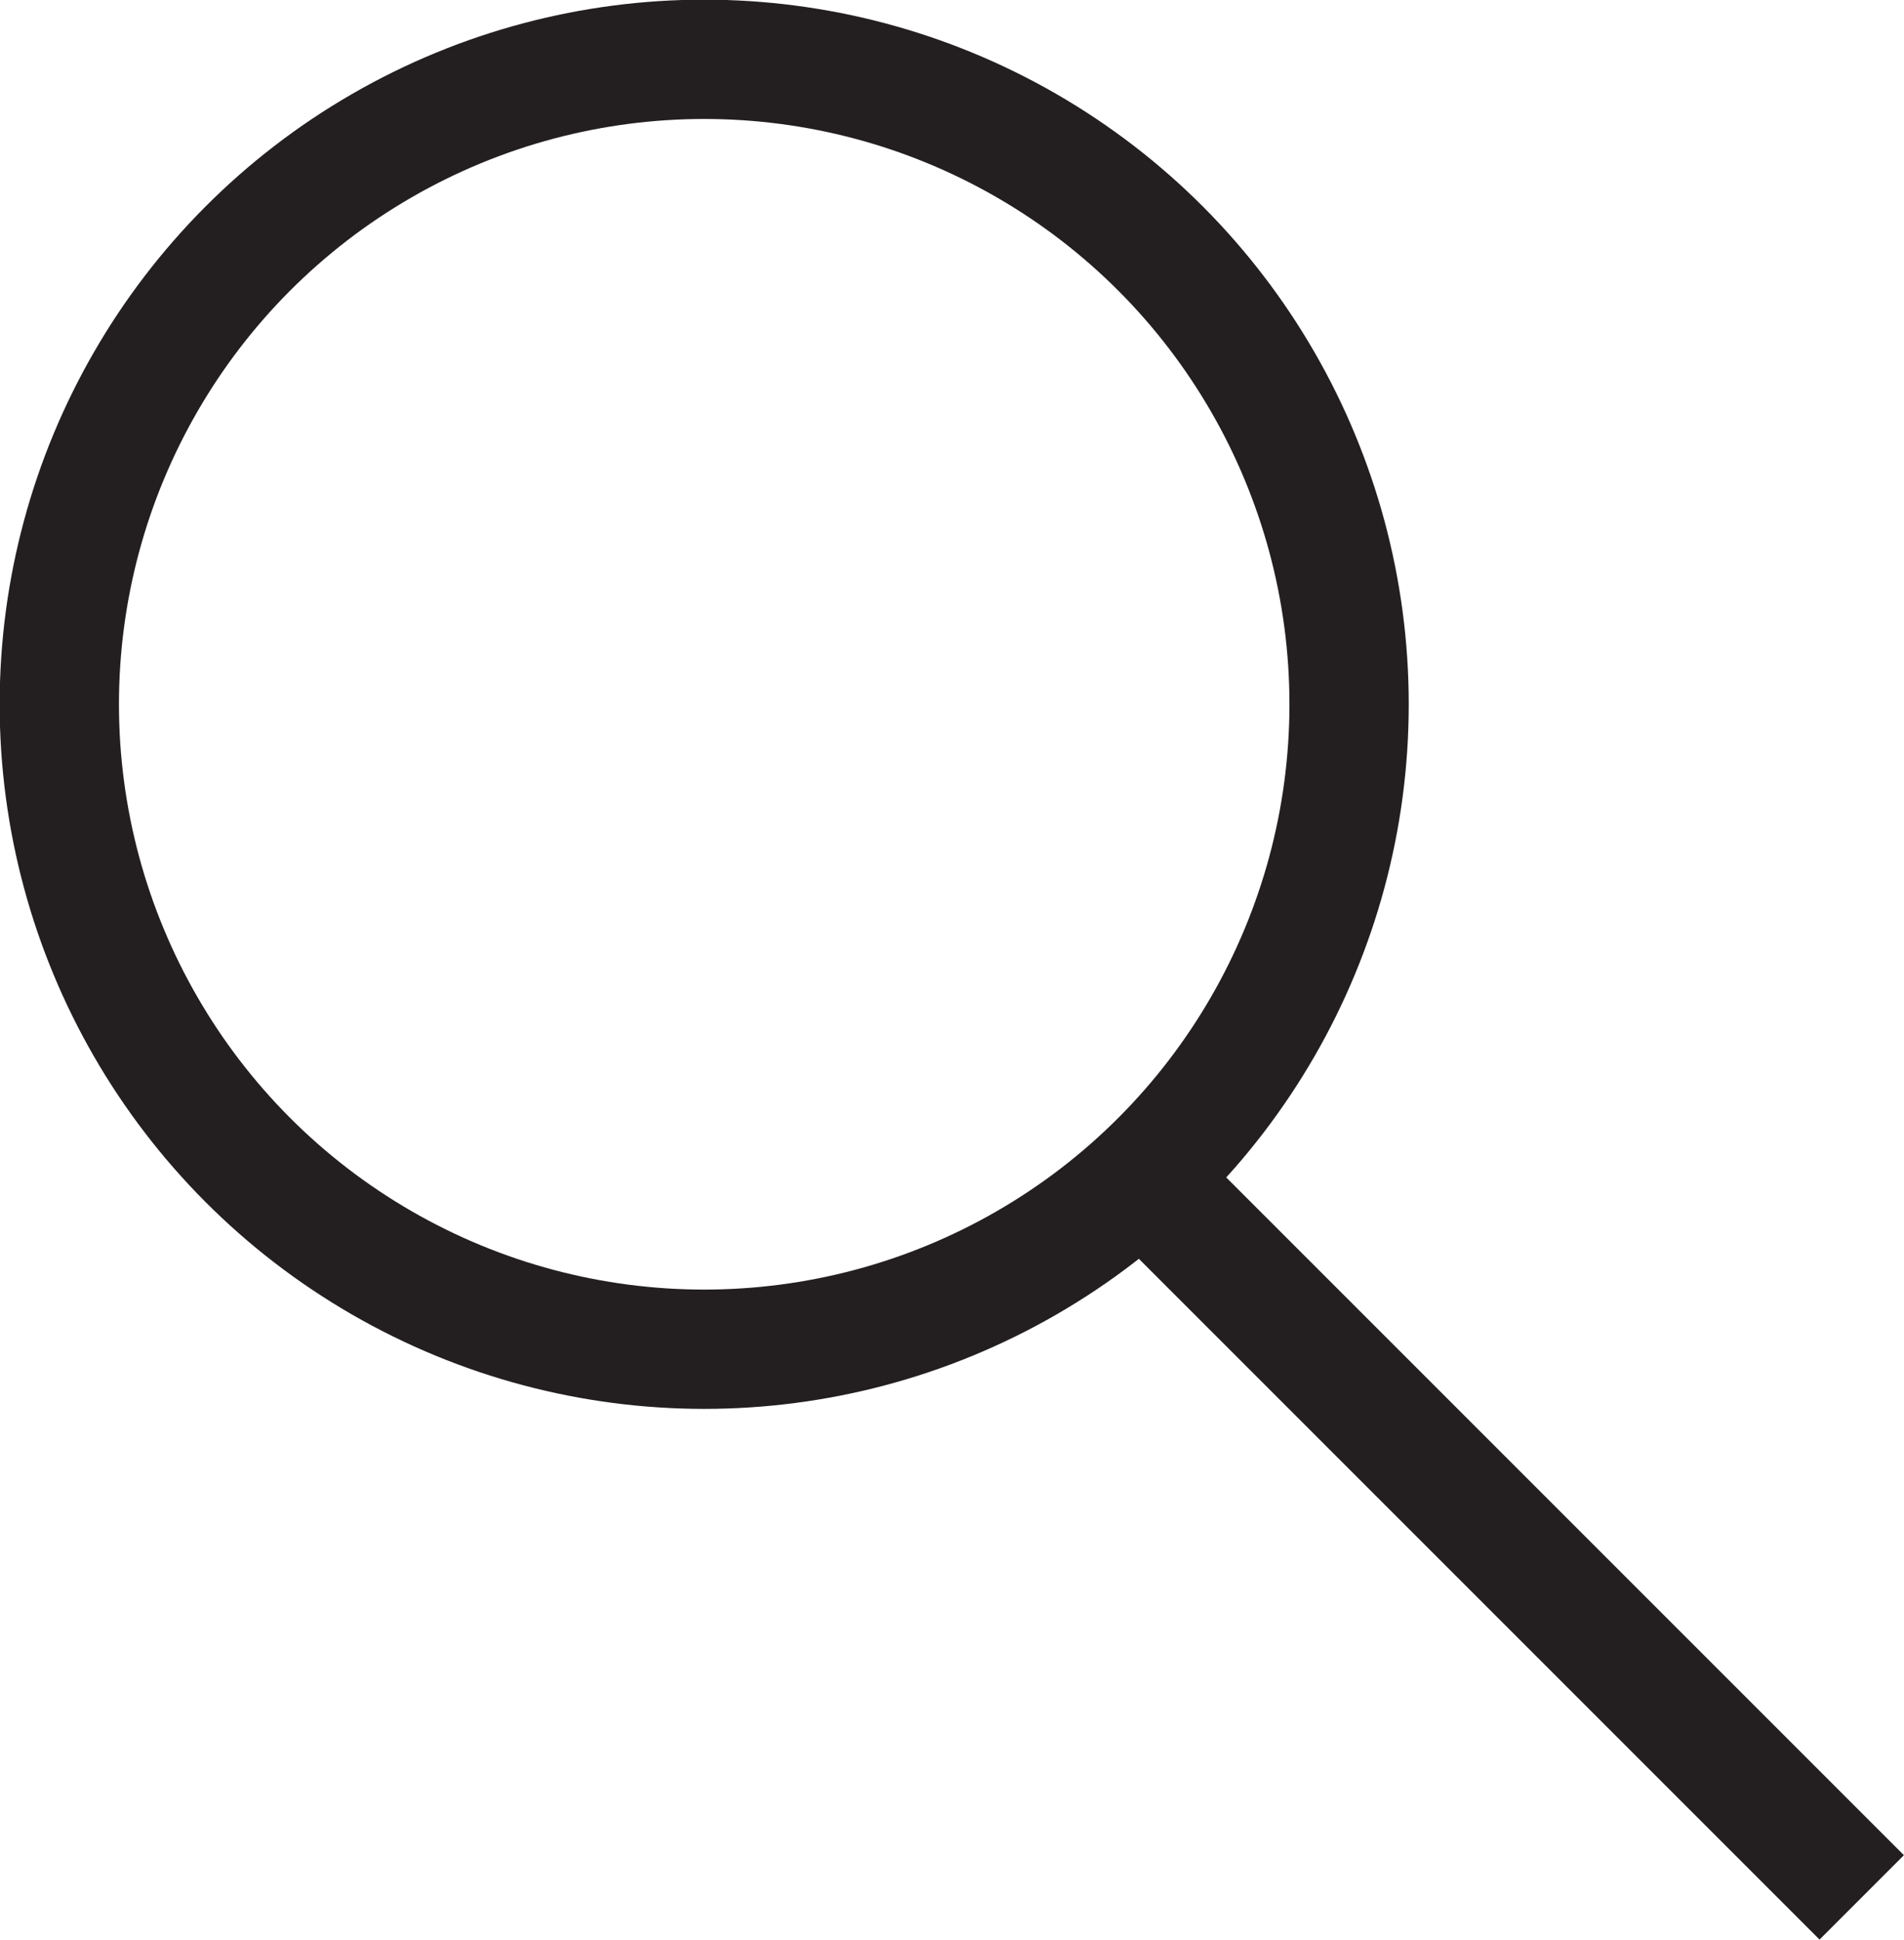 <svg xmlns="http://www.w3.org/2000/svg" viewBox="0 0 27.93 28.45"><defs><style>.cls-1{fill:none;stroke:#231f20;stroke-miterlimit:10;stroke-width:1.75px;}</style></defs><title>Asset 1</title><g id="Layer_2" data-name="Layer 2"><g id="Layer_1-2" data-name="Layer 1"><circle class="cls-1" cx="10.33" cy="10.33" r="9.46"/><line class="cls-1" x1="16.66" y1="17.18" x2="27.31" y2="27.83"/></g></g></svg>